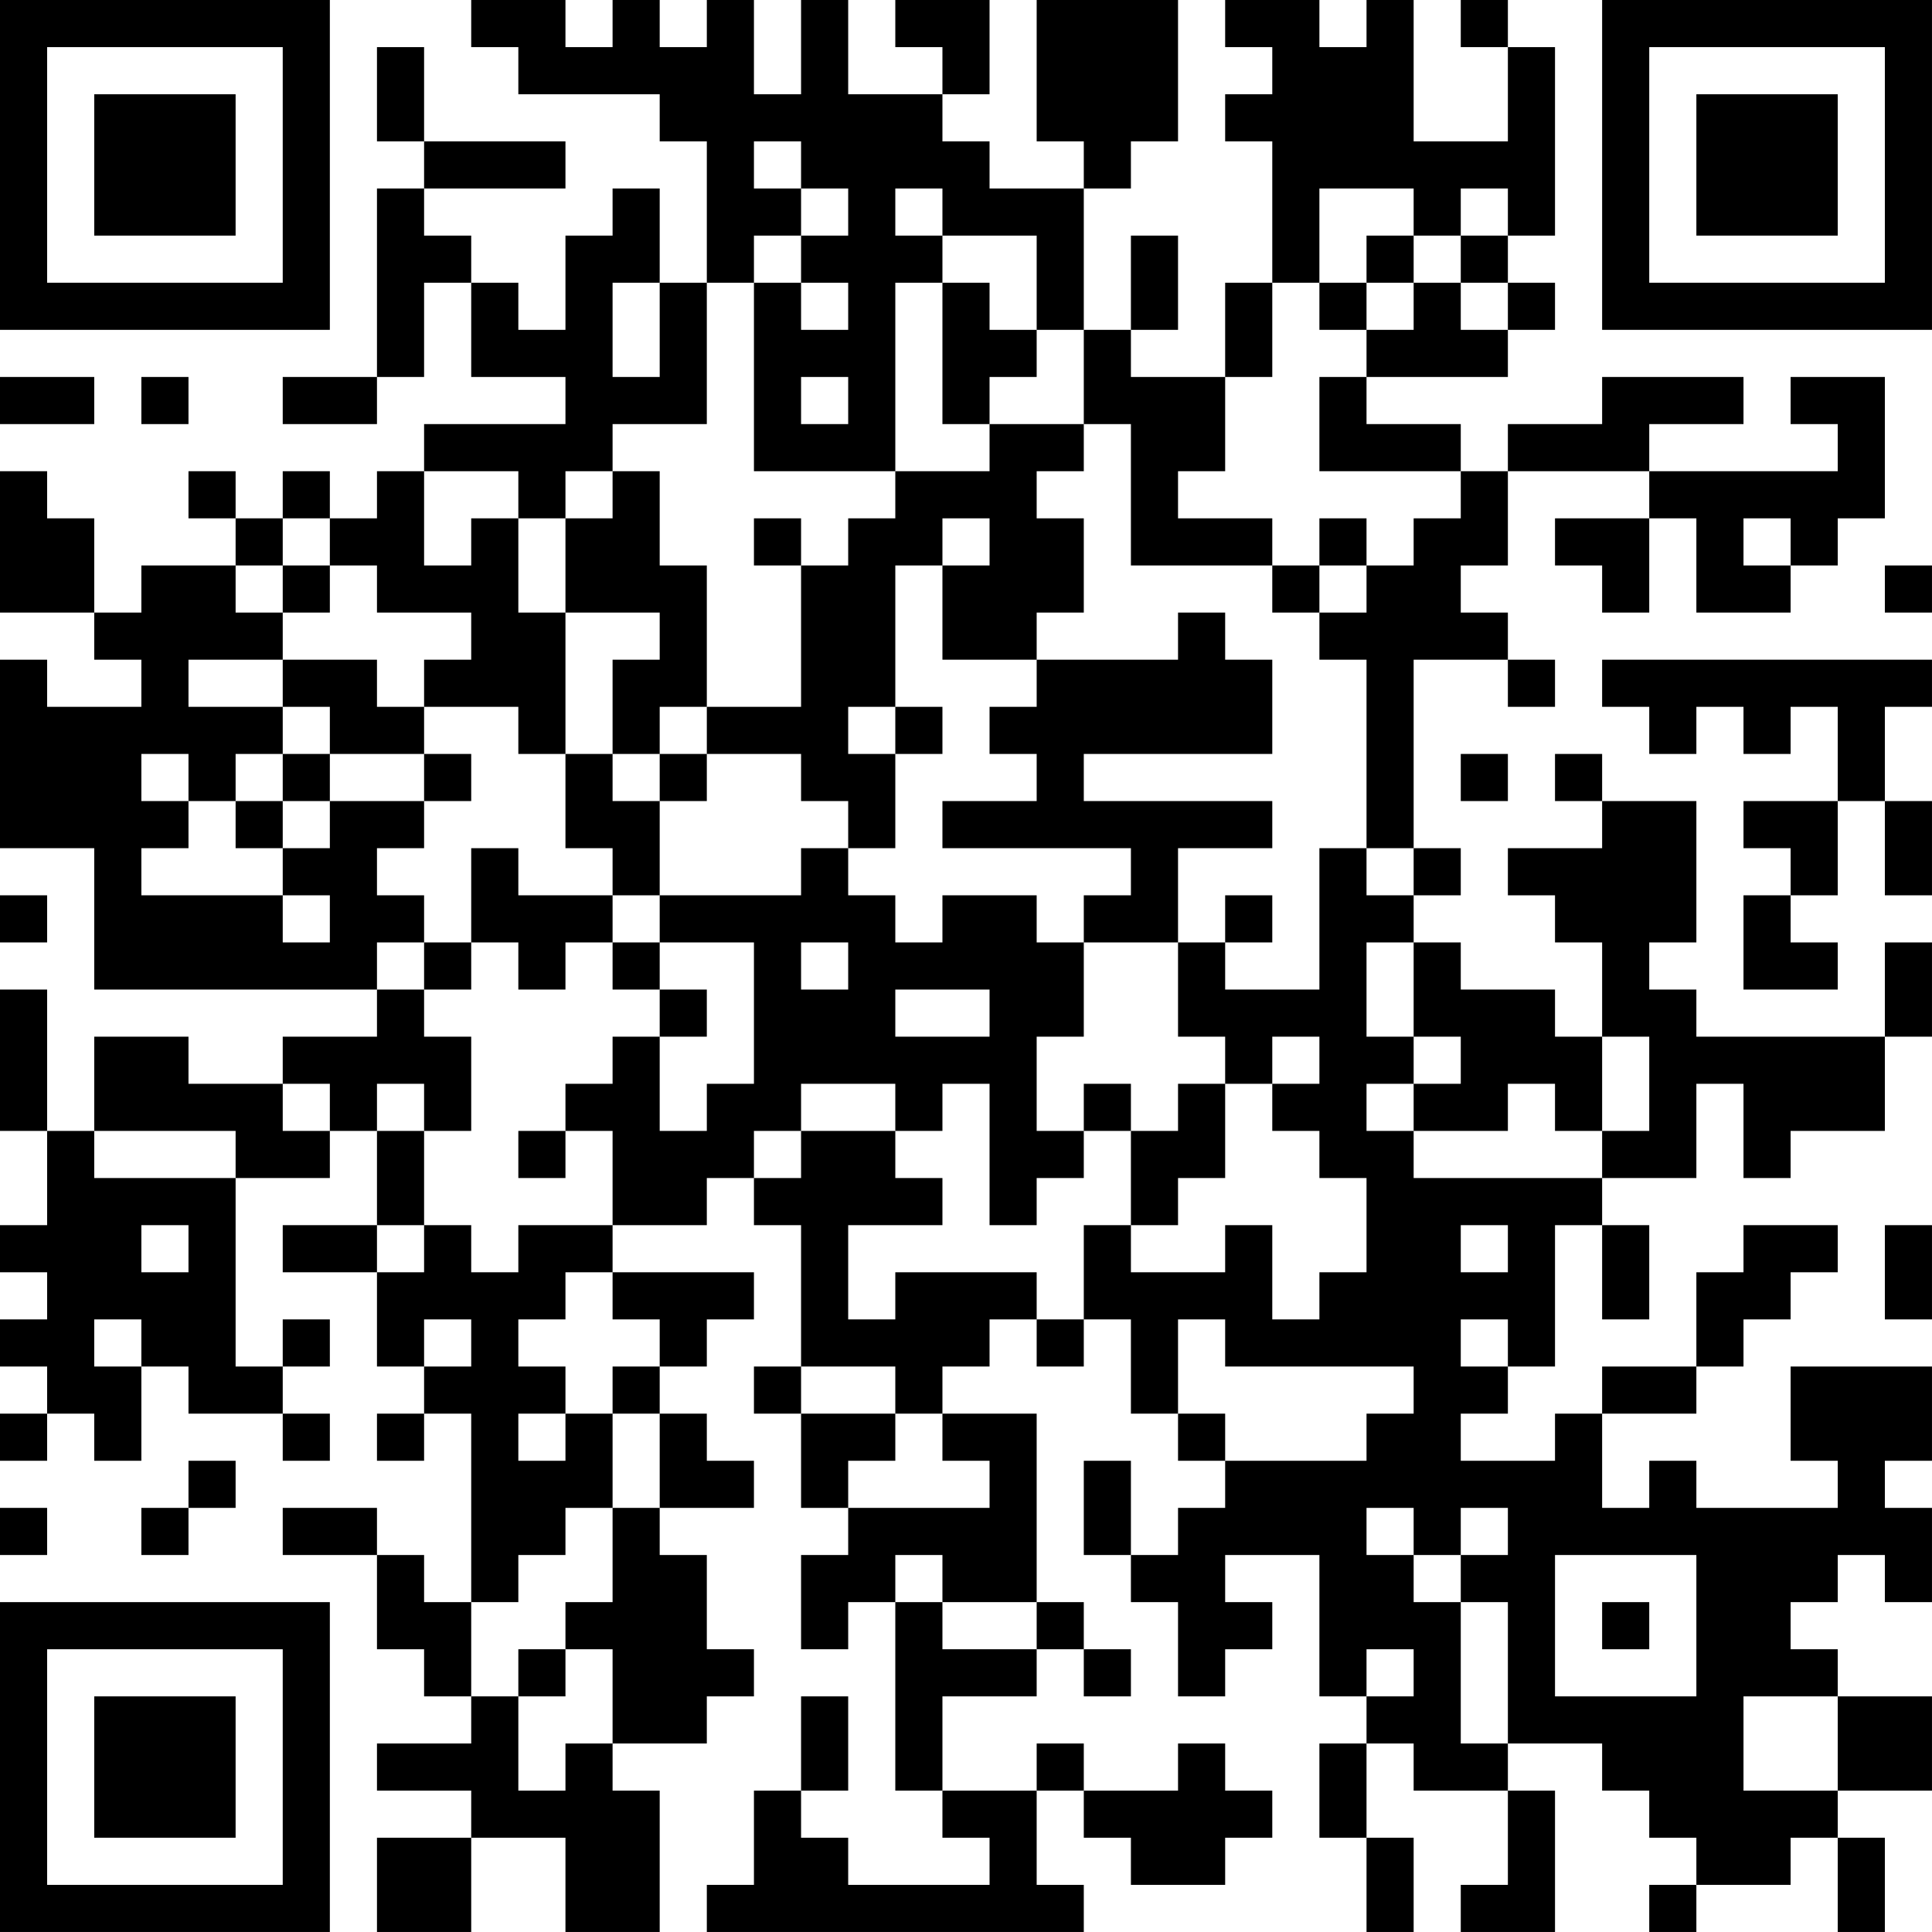 <?xml version="1.0" encoding="UTF-8"?>
<svg xmlns="http://www.w3.org/2000/svg" version="1.1" width="300" height="300" viewBox="0 0 300 300"><rect x="0" y="0" width="300" height="300" fill="#ffffff"/><g transform="scale(7.317)"><g transform="translate(0,0)"><path fill-rule="evenodd" d="M10 0L10 1L11 1L11 2L14 2L14 3L15 3L15 6L14 6L14 4L13 4L13 5L12 5L12 7L11 7L11 6L10 6L10 5L9 5L9 4L12 4L12 3L9 3L9 1L8 1L8 3L9 3L9 4L8 4L8 8L6 8L6 9L8 9L8 8L9 8L9 6L10 6L10 8L12 8L12 9L9 9L9 10L8 10L8 11L7 11L7 10L6 10L6 11L5 11L5 10L4 10L4 11L5 11L5 12L3 12L3 13L2 13L2 11L1 11L1 10L0 10L0 13L2 13L2 14L3 14L3 15L1 15L1 14L0 14L0 18L2 18L2 21L8 21L8 22L6 22L6 23L4 23L4 22L2 22L2 24L1 24L1 21L0 21L0 24L1 24L1 26L0 26L0 27L1 27L1 28L0 28L0 29L1 29L1 30L0 30L0 31L1 31L1 30L2 30L2 31L3 31L3 29L4 29L4 30L6 30L6 31L7 31L7 30L6 30L6 29L7 29L7 28L6 28L6 29L5 29L5 25L7 25L7 24L8 24L8 26L6 26L6 27L8 27L8 29L9 29L9 30L8 30L8 31L9 31L9 30L10 30L10 34L9 34L9 33L8 33L8 32L6 32L6 33L8 33L8 35L9 35L9 36L10 36L10 37L8 37L8 38L10 38L10 39L8 39L8 41L10 41L10 39L12 39L12 41L14 41L14 38L13 38L13 37L15 37L15 36L16 36L16 35L15 35L15 33L14 33L14 32L16 32L16 31L15 31L15 30L14 30L14 29L15 29L15 28L16 28L16 27L13 27L13 26L15 26L15 25L16 25L16 26L17 26L17 29L16 29L16 30L17 30L17 32L18 32L18 33L17 33L17 35L18 35L18 34L19 34L19 38L20 38L20 39L21 39L21 40L18 40L18 39L17 39L17 38L18 38L18 36L17 36L17 38L16 38L16 40L15 40L15 41L23 41L23 40L22 40L22 38L23 38L23 39L24 39L24 40L26 40L26 39L27 39L27 38L26 38L26 37L25 37L25 38L23 38L23 37L22 37L22 38L20 38L20 36L22 36L22 35L23 35L23 36L24 36L24 35L23 35L23 34L22 34L22 30L20 30L20 29L21 29L21 28L22 28L22 29L23 29L23 28L24 28L24 30L25 30L25 31L26 31L26 32L25 32L25 33L24 33L24 31L23 31L23 33L24 33L24 34L25 34L25 36L26 36L26 35L27 35L27 34L26 34L26 33L28 33L28 36L29 36L29 37L28 37L28 39L29 39L29 41L30 41L30 39L29 39L29 37L30 37L30 38L32 38L32 40L31 40L31 41L33 41L33 38L32 38L32 37L34 37L34 38L35 38L35 39L36 39L36 40L35 40L35 41L36 41L36 40L38 40L38 39L39 39L39 41L40 41L40 39L39 39L39 38L41 38L41 36L39 36L39 35L38 35L38 34L39 34L39 33L40 33L40 34L41 34L41 32L40 32L40 31L41 31L41 29L38 29L38 31L39 31L39 32L36 32L36 31L35 31L35 32L34 32L34 30L36 30L36 29L37 29L37 28L38 28L38 27L39 27L39 26L37 26L37 27L36 27L36 29L34 29L34 30L33 30L33 31L31 31L31 30L32 30L32 29L33 29L33 26L34 26L34 28L35 28L35 26L34 26L34 25L36 25L36 23L37 23L37 25L38 25L38 24L40 24L40 22L41 22L41 20L40 20L40 22L36 22L36 21L35 21L35 20L36 20L36 17L34 17L34 16L33 16L33 17L34 17L34 18L32 18L32 19L33 19L33 20L34 20L34 22L33 22L33 21L31 21L31 20L30 20L30 19L31 19L31 18L30 18L30 14L32 14L32 15L33 15L33 14L32 14L32 13L31 13L31 12L32 12L32 10L35 10L35 11L33 11L33 12L34 12L34 13L35 13L35 11L36 11L36 13L38 13L38 12L39 12L39 11L40 11L40 8L38 8L38 9L39 9L39 10L35 10L35 9L37 9L37 8L34 8L34 9L32 9L32 10L31 10L31 9L29 9L29 8L32 8L32 7L33 7L33 6L32 6L32 5L33 5L33 1L32 1L32 0L31 0L31 1L32 1L32 3L30 3L30 0L29 0L29 1L28 1L28 0L26 0L26 1L27 1L27 2L26 2L26 3L27 3L27 6L26 6L26 8L24 8L24 7L25 7L25 5L24 5L24 7L23 7L23 4L24 4L24 3L25 3L25 0L22 0L22 3L23 3L23 4L21 4L21 3L20 3L20 2L21 2L21 0L19 0L19 1L20 1L20 2L18 2L18 0L17 0L17 2L16 2L16 0L15 0L15 1L14 1L14 0L13 0L13 1L12 1L12 0ZM16 3L16 4L17 4L17 5L16 5L16 6L15 6L15 9L13 9L13 10L12 10L12 11L11 11L11 10L9 10L9 12L10 12L10 11L11 11L11 13L12 13L12 16L11 16L11 15L9 15L9 14L10 14L10 13L8 13L8 12L7 12L7 11L6 11L6 12L5 12L5 13L6 13L6 14L4 14L4 15L6 15L6 16L5 16L5 17L4 17L4 16L3 16L3 17L4 17L4 18L3 18L3 19L6 19L6 20L7 20L7 19L6 19L6 18L7 18L7 17L9 17L9 18L8 18L8 19L9 19L9 20L8 20L8 21L9 21L9 22L10 22L10 24L9 24L9 23L8 23L8 24L9 24L9 26L8 26L8 27L9 27L9 26L10 26L10 27L11 27L11 26L13 26L13 24L12 24L12 23L13 23L13 22L14 22L14 24L15 24L15 23L16 23L16 20L14 20L14 19L17 19L17 18L18 18L18 19L19 19L19 20L20 20L20 19L22 19L22 20L23 20L23 22L22 22L22 24L23 24L23 25L22 25L22 26L21 26L21 23L20 23L20 24L19 24L19 23L17 23L17 24L16 24L16 25L17 25L17 24L19 24L19 25L20 25L20 26L18 26L18 28L19 28L19 27L22 27L22 28L23 28L23 26L24 26L24 27L26 27L26 26L27 26L27 28L28 28L28 27L29 27L29 25L28 25L28 24L27 24L27 23L28 23L28 22L27 22L27 23L26 23L26 22L25 22L25 20L26 20L26 21L28 21L28 18L29 18L29 19L30 19L30 18L29 18L29 14L28 14L28 13L29 13L29 12L30 12L30 11L31 11L31 10L28 10L28 8L29 8L29 7L30 7L30 6L31 6L31 7L32 7L32 6L31 6L31 5L32 5L32 4L31 4L31 5L30 5L30 4L28 4L28 6L27 6L27 8L26 8L26 10L25 10L25 11L27 11L27 12L24 12L24 9L23 9L23 7L22 7L22 5L20 5L20 4L19 4L19 5L20 5L20 6L19 6L19 10L16 10L16 6L17 6L17 7L18 7L18 6L17 6L17 5L18 5L18 4L17 4L17 3ZM29 5L29 6L28 6L28 7L29 7L29 6L30 6L30 5ZM13 6L13 8L14 8L14 6ZM20 6L20 9L21 9L21 10L19 10L19 11L18 11L18 12L17 12L17 11L16 11L16 12L17 12L17 15L15 15L15 12L14 12L14 10L13 10L13 11L12 11L12 13L14 13L14 14L13 14L13 16L12 16L12 18L13 18L13 19L11 19L11 18L10 18L10 20L9 20L9 21L10 21L10 20L11 20L11 21L12 21L12 20L13 20L13 21L14 21L14 22L15 22L15 21L14 21L14 20L13 20L13 19L14 19L14 17L15 17L15 16L17 16L17 17L18 17L18 18L19 18L19 16L20 16L20 15L19 15L19 12L20 12L20 14L22 14L22 15L21 15L21 16L22 16L22 17L20 17L20 18L24 18L24 19L23 19L23 20L25 20L25 18L27 18L27 17L23 17L23 16L27 16L27 14L26 14L26 13L25 13L25 14L22 14L22 13L23 13L23 11L22 11L22 10L23 10L23 9L21 9L21 8L22 8L22 7L21 7L21 6ZM0 8L0 9L2 9L2 8ZM3 8L3 9L4 9L4 8ZM17 8L17 9L18 9L18 8ZM20 11L20 12L21 12L21 11ZM28 11L28 12L27 12L27 13L28 13L28 12L29 12L29 11ZM37 11L37 12L38 12L38 11ZM6 12L6 13L7 13L7 12ZM40 12L40 13L41 13L41 12ZM6 14L6 15L7 15L7 16L6 16L6 17L5 17L5 18L6 18L6 17L7 17L7 16L9 16L9 17L10 17L10 16L9 16L9 15L8 15L8 14ZM34 14L34 15L35 15L35 16L36 16L36 15L37 15L37 16L38 16L38 15L39 15L39 17L37 17L37 18L38 18L38 19L37 19L37 21L39 21L39 20L38 20L38 19L39 19L39 17L40 17L40 19L41 19L41 17L40 17L40 15L41 15L41 14ZM14 15L14 16L13 16L13 17L14 17L14 16L15 16L15 15ZM18 15L18 16L19 16L19 15ZM31 16L31 17L32 17L32 16ZM0 19L0 20L1 20L1 19ZM26 19L26 20L27 20L27 19ZM17 20L17 21L18 21L18 20ZM29 20L29 22L30 22L30 23L29 23L29 24L30 24L30 25L34 25L34 24L35 24L35 22L34 22L34 24L33 24L33 23L32 23L32 24L30 24L30 23L31 23L31 22L30 22L30 20ZM19 21L19 22L21 22L21 21ZM6 23L6 24L7 24L7 23ZM23 23L23 24L24 24L24 26L25 26L25 25L26 25L26 23L25 23L25 24L24 24L24 23ZM2 24L2 25L5 25L5 24ZM11 24L11 25L12 25L12 24ZM3 26L3 27L4 27L4 26ZM31 26L31 27L32 27L32 26ZM40 26L40 28L41 28L41 26ZM12 27L12 28L11 28L11 29L12 29L12 30L11 30L11 31L12 31L12 30L13 30L13 32L12 32L12 33L11 33L11 34L10 34L10 36L11 36L11 38L12 38L12 37L13 37L13 35L12 35L12 34L13 34L13 32L14 32L14 30L13 30L13 29L14 29L14 28L13 28L13 27ZM2 28L2 29L3 29L3 28ZM9 28L9 29L10 29L10 28ZM25 28L25 30L26 30L26 31L29 31L29 30L30 30L30 29L26 29L26 28ZM31 28L31 29L32 29L32 28ZM17 29L17 30L19 30L19 31L18 31L18 32L21 32L21 31L20 31L20 30L19 30L19 29ZM4 31L4 32L3 32L3 33L4 33L4 32L5 32L5 31ZM0 32L0 33L1 33L1 32ZM29 32L29 33L30 33L30 34L31 34L31 37L32 37L32 34L31 34L31 33L32 33L32 32L31 32L31 33L30 33L30 32ZM19 33L19 34L20 34L20 35L22 35L22 34L20 34L20 33ZM33 33L33 36L36 36L36 33ZM34 34L34 35L35 35L35 34ZM11 35L11 36L12 36L12 35ZM29 35L29 36L30 36L30 35ZM37 36L37 38L39 38L39 36ZM0 0L0 7L7 7L7 0ZM1 1L1 6L6 6L6 1ZM2 2L2 5L5 5L5 2ZM34 0L34 7L41 7L41 0ZM35 1L35 6L40 6L40 1ZM36 2L36 5L39 5L39 2ZM0 34L0 41L7 41L7 34ZM1 35L1 40L6 40L6 35ZM2 36L2 39L5 39L5 36Z" fill="#000000"/></g></g></svg>
